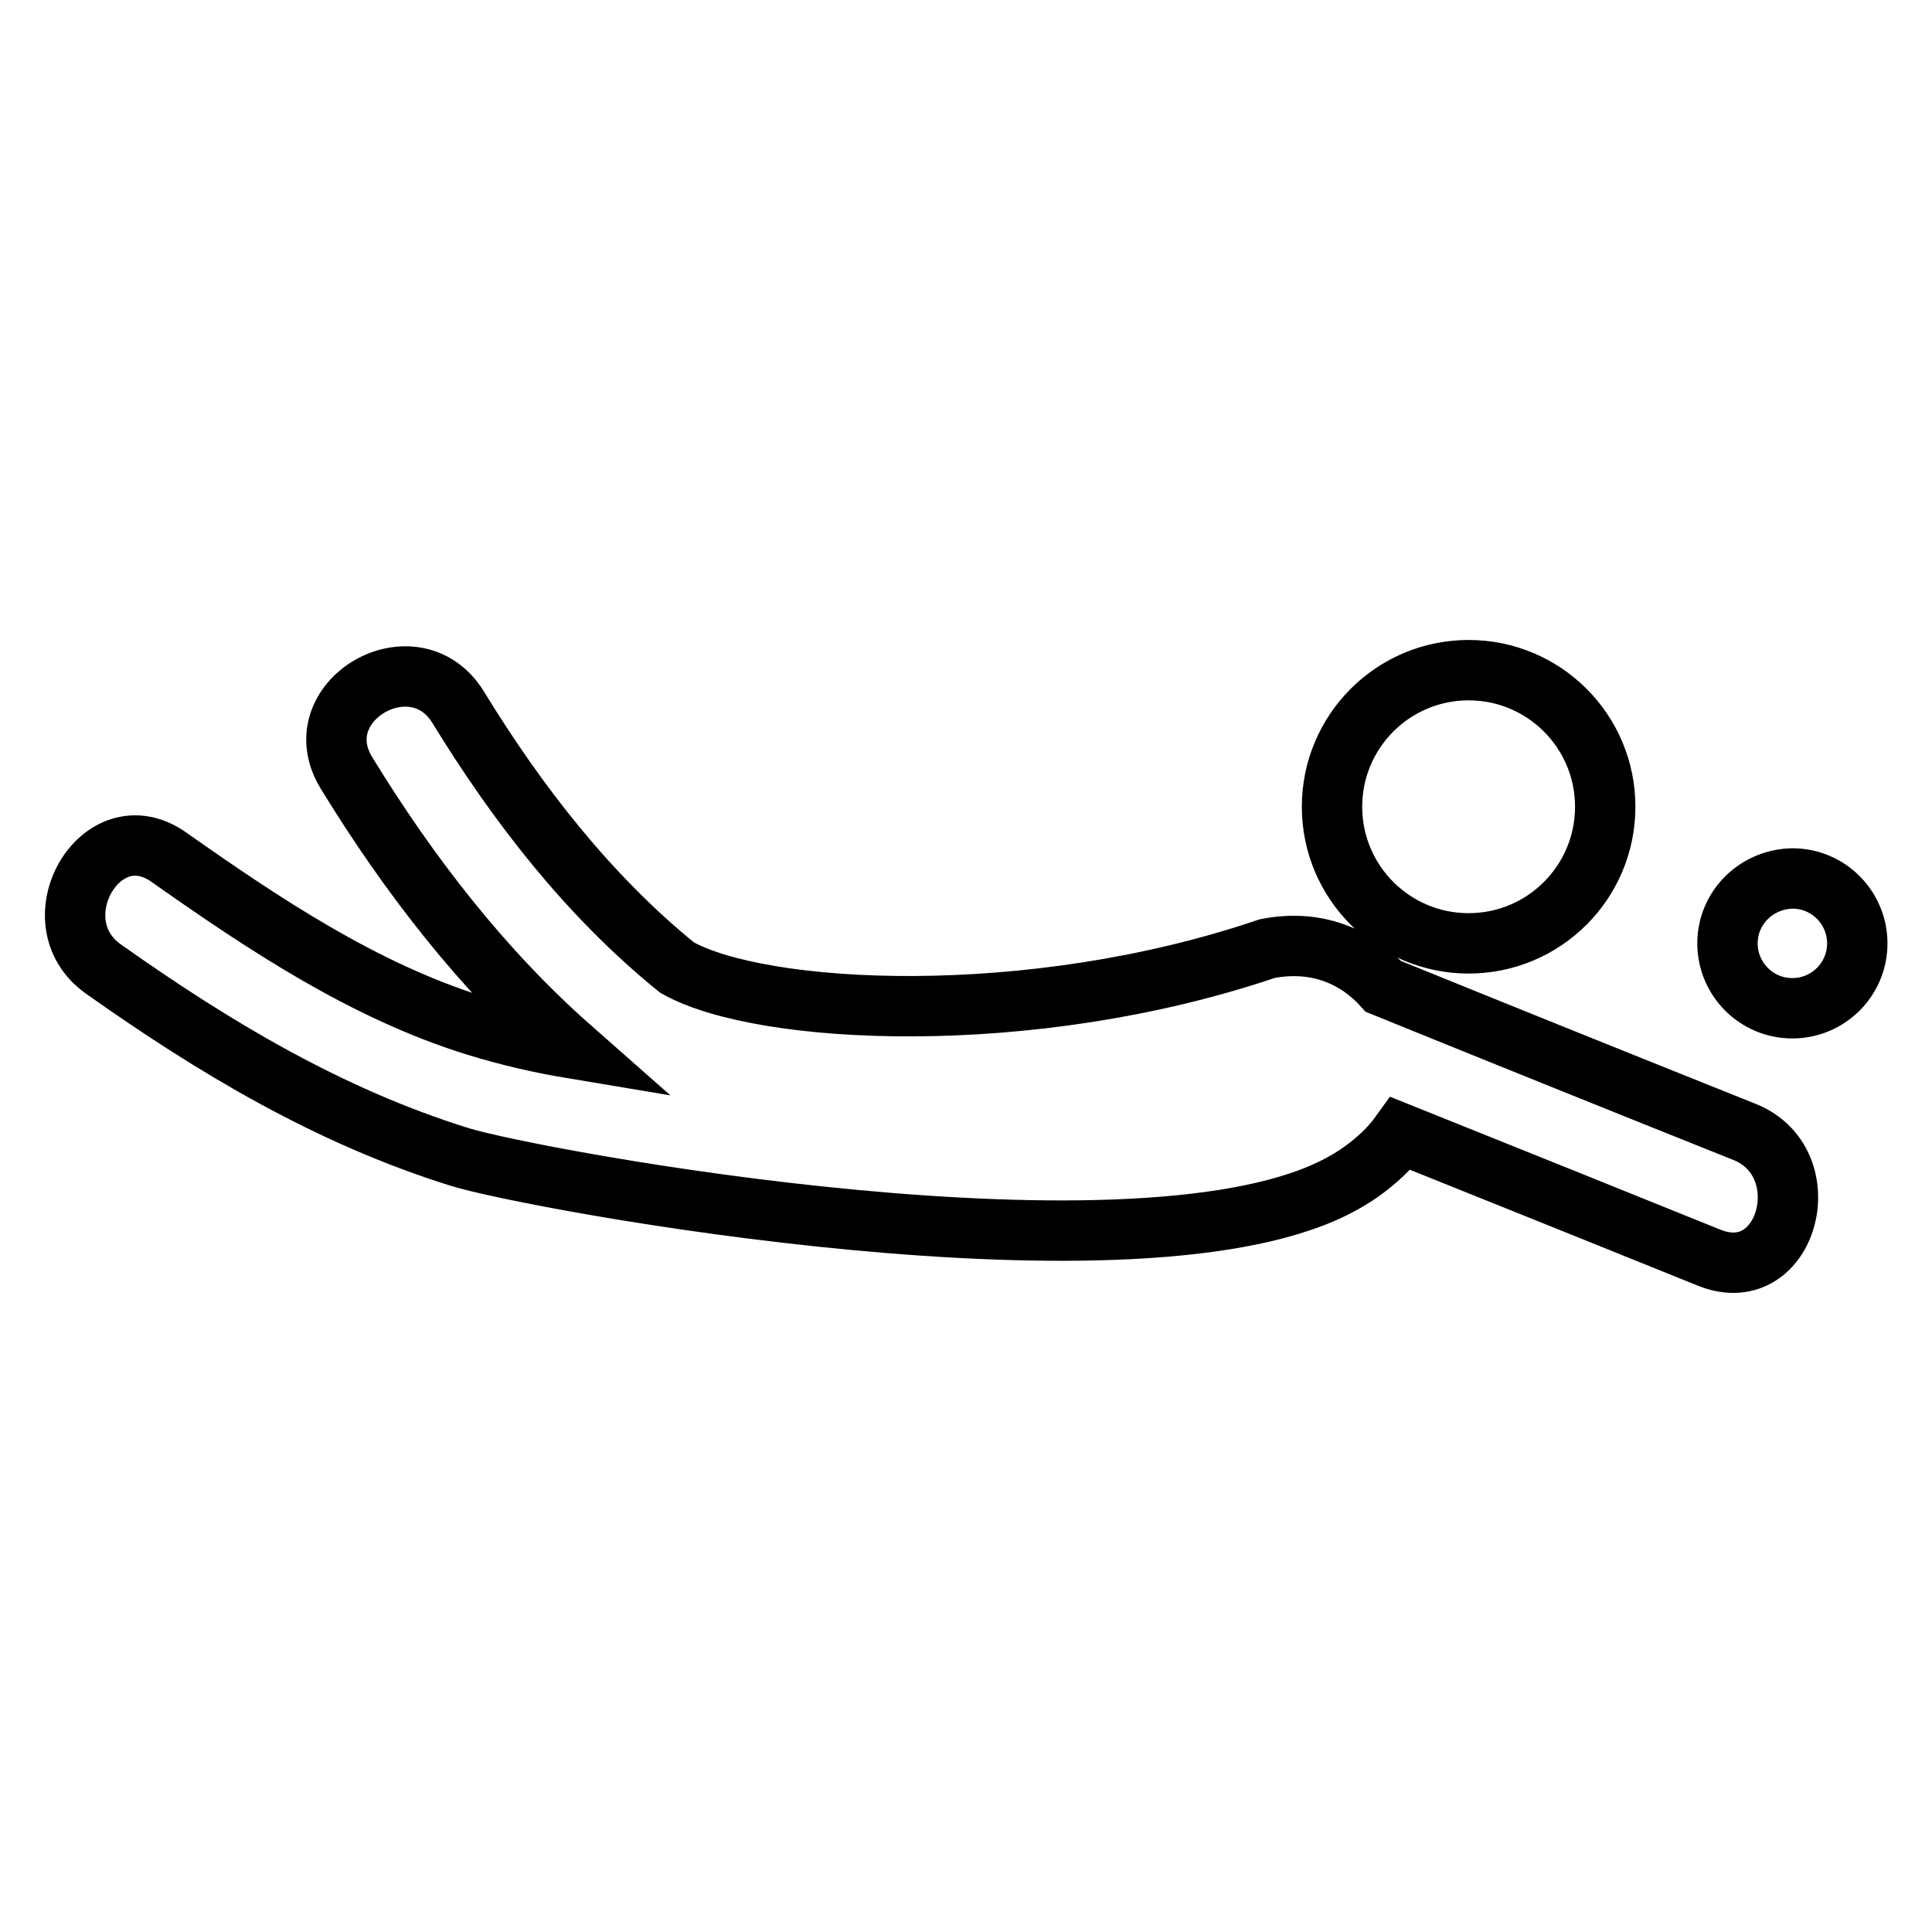 <?xml version="1.0" encoding="utf-8"?>
<!-- Svg Vector Icons : http://www.onlinewebfonts.com/icon -->
<!DOCTYPE svg PUBLIC "-//W3C//DTD SVG 1.1//EN" "http://www.w3.org/Graphics/SVG/1.1/DTD/svg11.dtd">
<svg version="1.1" xmlns="http://www.w3.org/2000/svg" xmlns:xlink="http://www.w3.org/1999/xlink" x="0px" y="0px" viewBox="0 0 256 256" enable-background="new 0 0 256 256" xml:space="preserve">
<g> <path stroke-width="8" fill-opacity="0" stroke="#000000"  d="M228.9,125c0,4.7,3.8,8.6,8.6,8.6c4.7,0,8.6-3.8,8.6-8.6c0-4.7-3.8-8.6-8.6-8.6 C232.7,116.5,228.9,120.3,228.9,125L228.9,125z M176.5,106.9c0,10,8.1,18.1,18.1,18.1s18.1-8.1,18.1-18.1c0-10-8.1-18.1-18.1-18.1 S176.5,96.9,176.5,106.9L176.5,106.9z M231.2,150c-16-6.4-31.9-12.8-47.9-19.3c-3.5-3.9-8.8-6.3-15.4-5 c-31.5,10.7-67.1,8.8-78.2,2.5c-11.7-9.5-21.1-21.6-29-34.5c-5.8-9.4-20.6-0.8-14.8,8.7c8.2,13.4,18,26.1,29.8,36.5 c-4.2-0.7-8.5-1.7-12.7-3c-14.8-4.6-28.1-13.5-40.6-22.3c-9-6.4-17.6,8.5-8.7,14.8c14.7,10.4,29.9,19.5,47.2,24.9 c9.6,3,90.9,18.1,117,3.5c0,0,4.7-2.4,7.7-6.6c13.7,5.5,27.4,11,41,16.5C236.9,170.7,241.3,154.1,231.2,150z"/></g>
</svg>